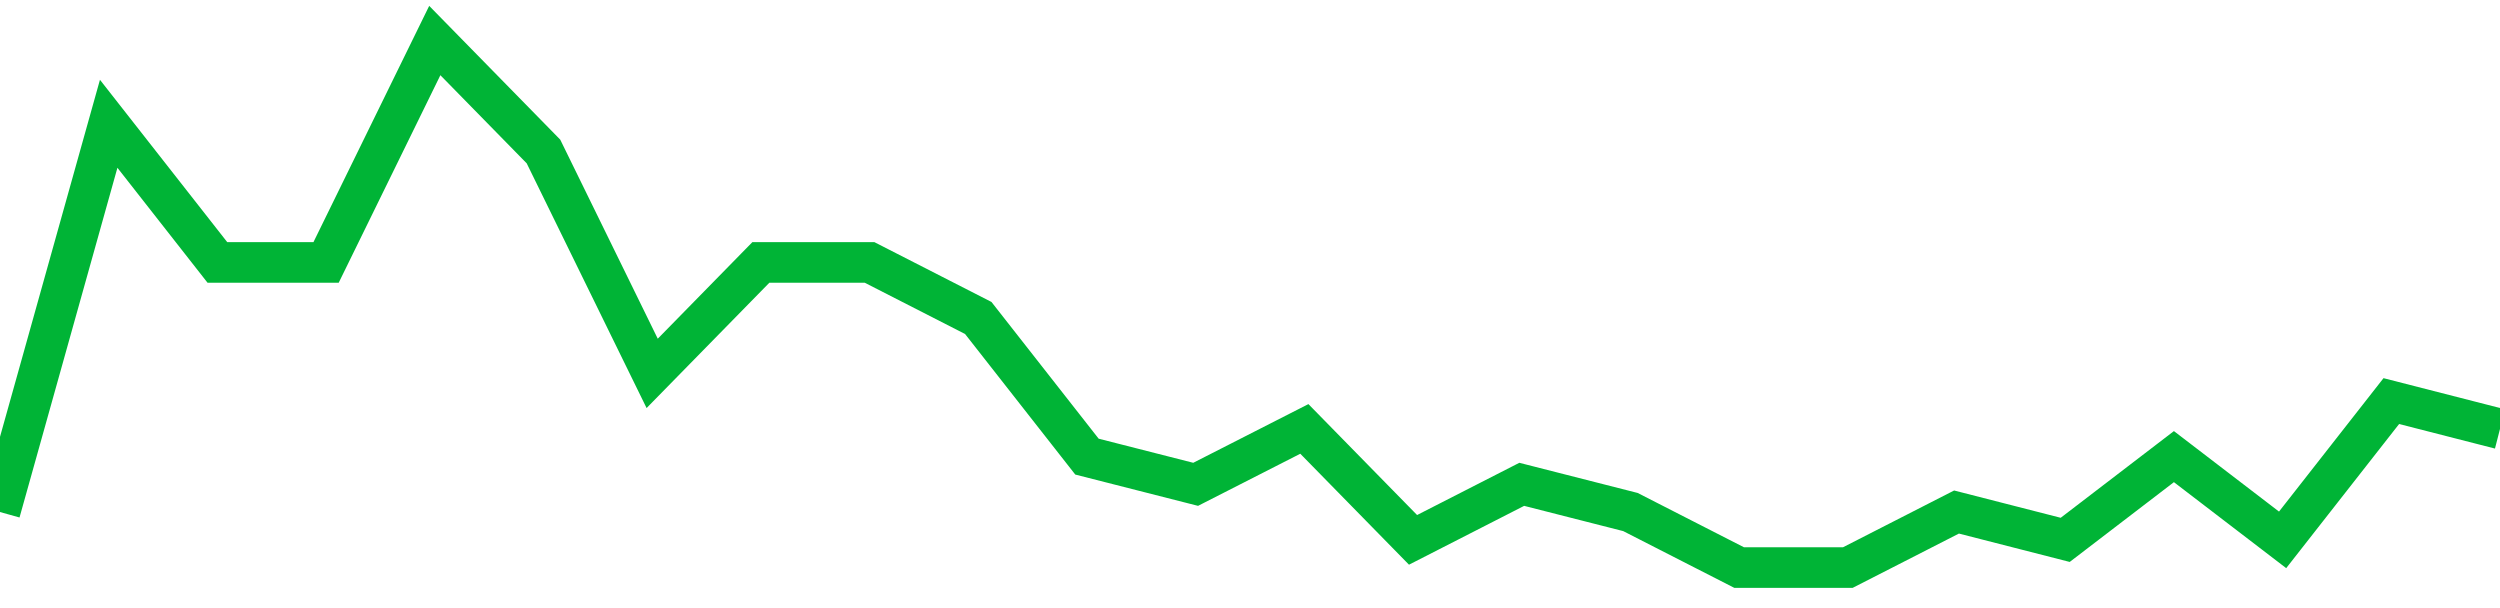 <!-- Generated with https://github.com/jxxe/sparkline/ --><svg viewBox="0 0 185 45" class="sparkline" xmlns="http://www.w3.org/2000/svg"><path class="sparkline--fill" d="M 0 37.89 L 0 37.89 L 8.043 9.16 L 16.087 19.42 L 24.13 19.42 L 32.174 3 L 40.217 11.21 L 48.261 27.63 L 56.304 19.42 L 64.348 19.42 L 72.391 23.53 L 80.435 33.79 L 88.478 35.84 L 96.522 31.74 L 104.565 39.95 L 112.609 35.84 L 120.652 37.89 L 128.696 42 L 136.739 42 L 144.783 37.89 L 152.826 39.95 L 160.87 33.79 L 168.913 39.95 L 176.957 29.68 L 185 31.74 V 45 L 0 45 Z" stroke="none" fill="none" ></path><path class="sparkline--line" d="M 0 37.89 L 0 37.89 L 8.043 9.16 L 16.087 19.42 L 24.13 19.42 L 32.174 3 L 40.217 11.21 L 48.261 27.63 L 56.304 19.42 L 64.348 19.42 L 72.391 23.53 L 80.435 33.79 L 88.478 35.84 L 96.522 31.74 L 104.565 39.95 L 112.609 35.84 L 120.652 37.89 L 128.696 42 L 136.739 42 L 144.783 37.89 L 152.826 39.95 L 160.87 33.79 L 168.913 39.95 L 176.957 29.68 L 185 31.74" fill="none" stroke-width="3" stroke="#00B436" ></path></svg>